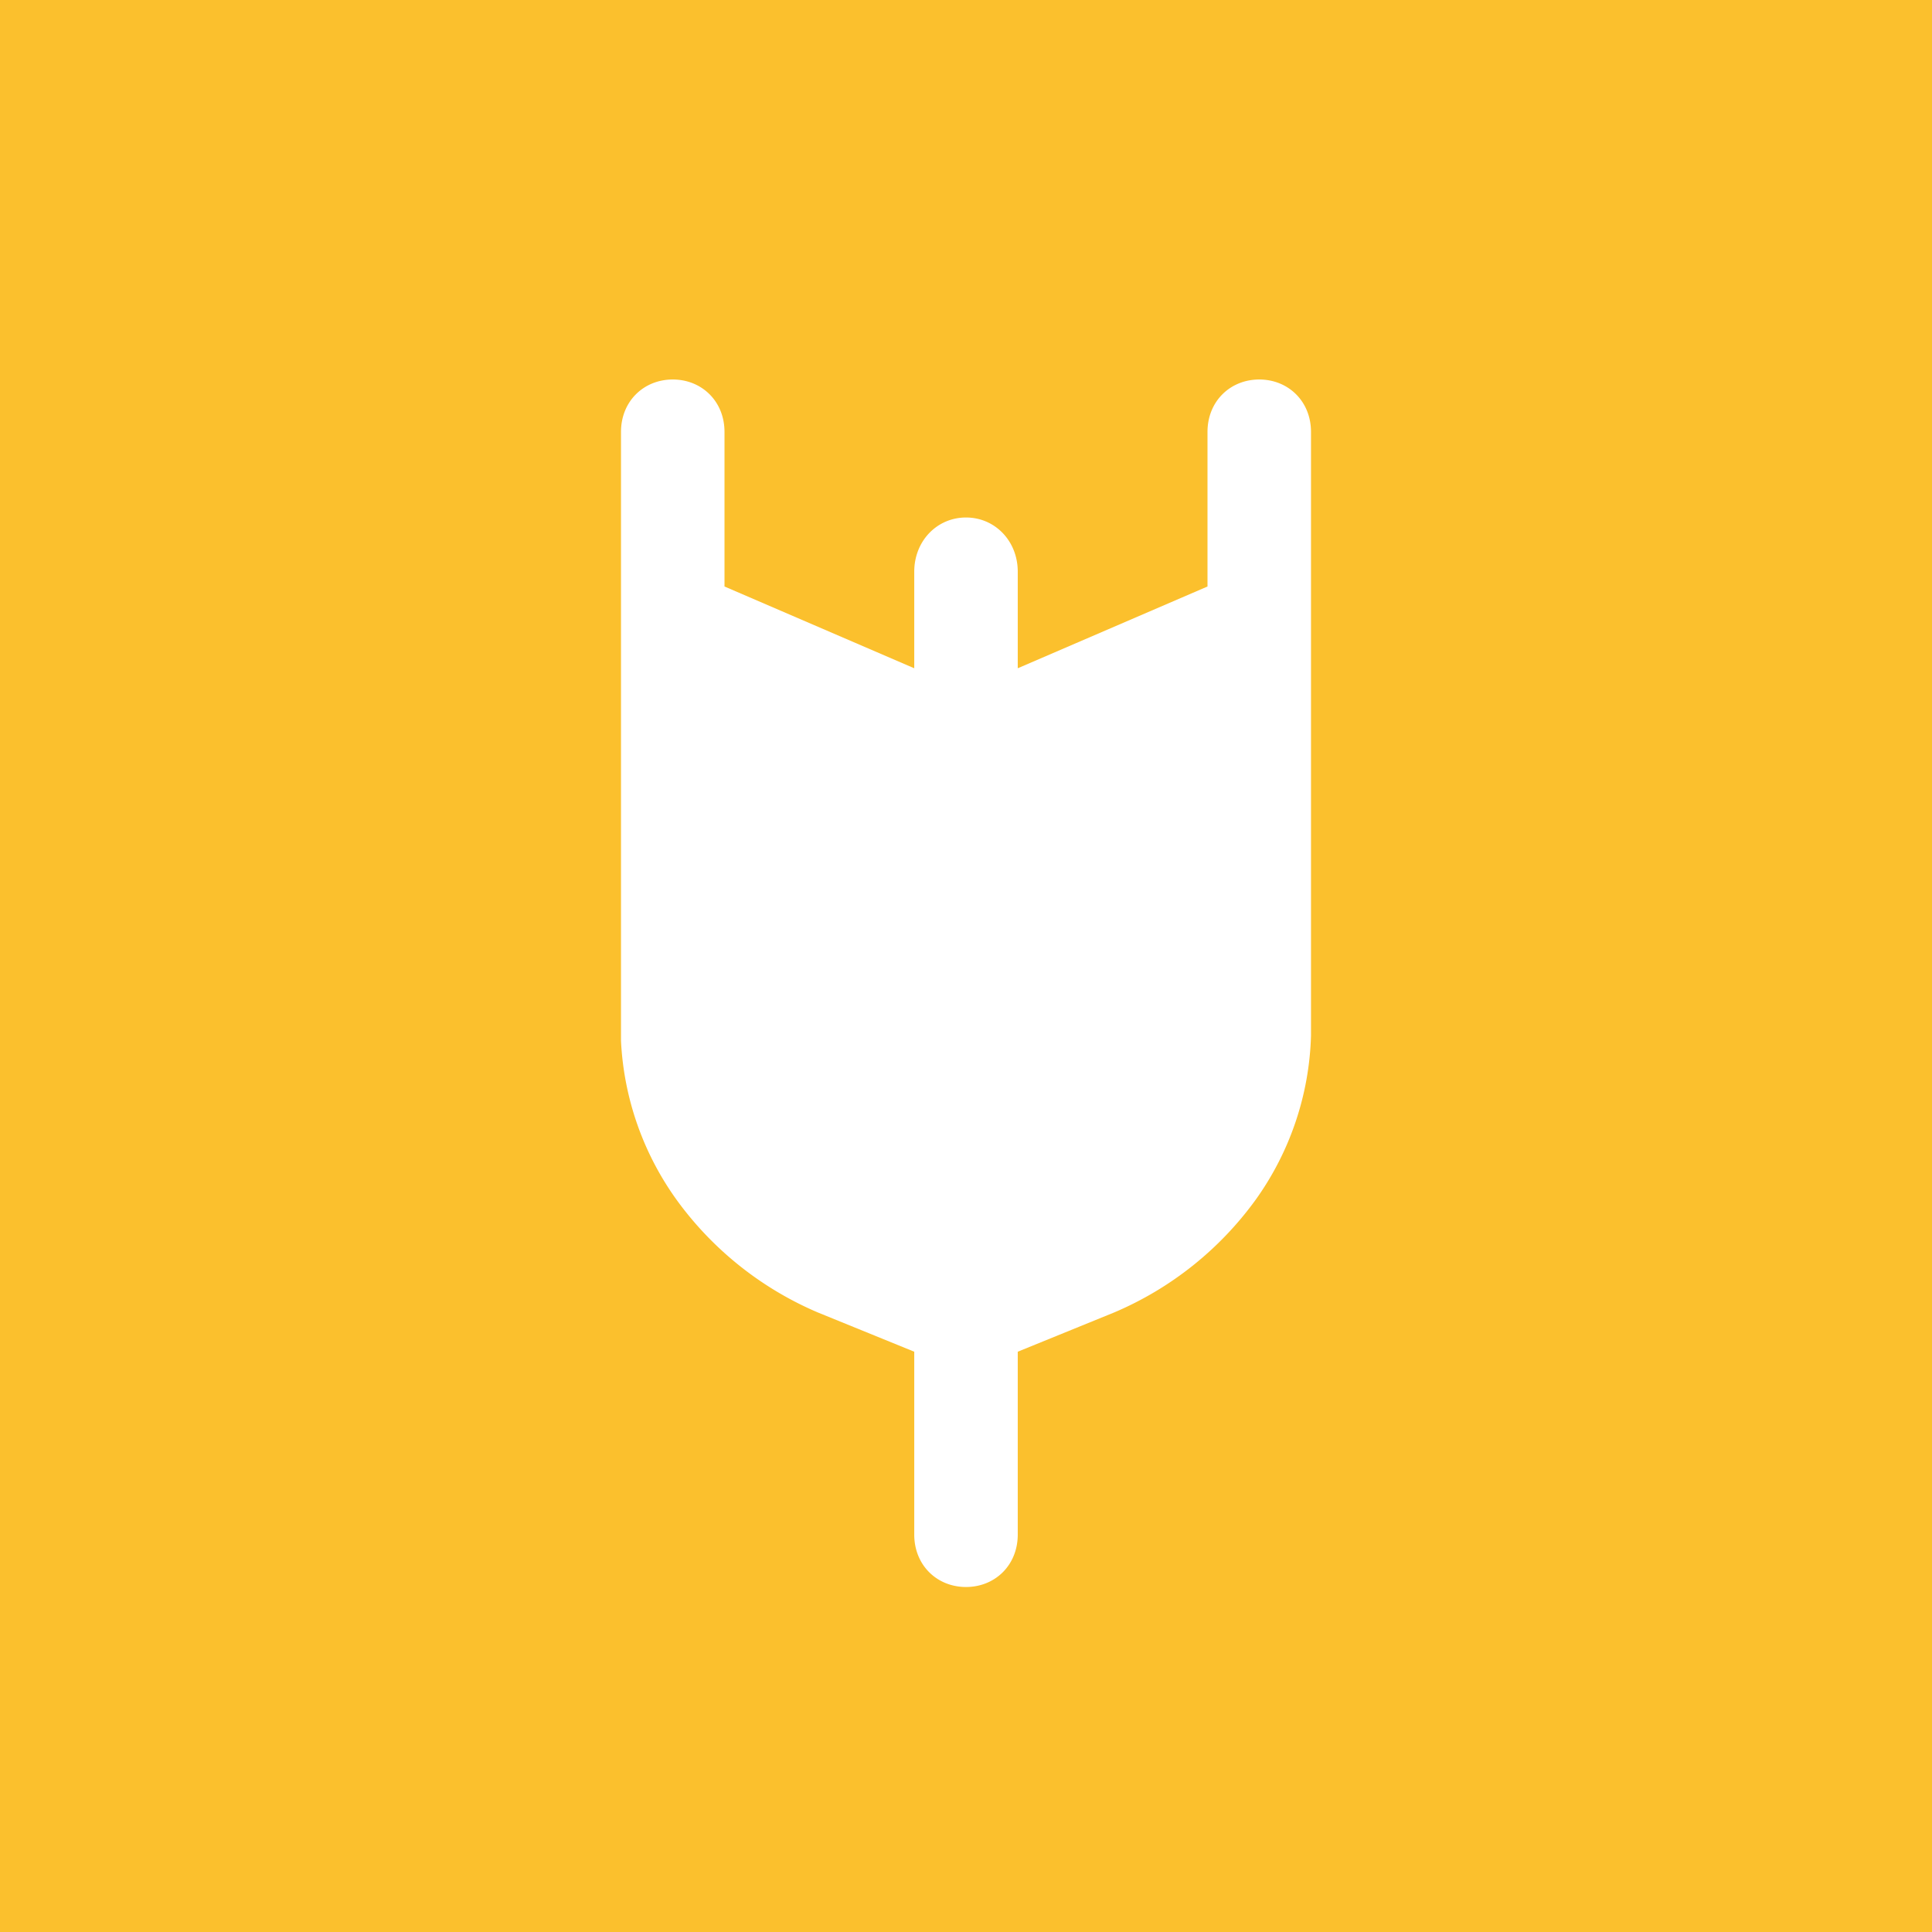 <!-- by TradingView --><svg width="56" height="56" viewBox="0 0 56 56" xmlns="http://www.w3.org/2000/svg"><path fill="#FBC02D" d="M0 0h56v56H0z"/><path d="M21 12.52c0-.89-.66-1.52-1.5-1.52s-1.5.63-1.5 1.52v17.65a8.6 8.6 0 0 0 1.65 4.66 9.8 9.8 0 0 0 4.05 3.21l2.8 1.14v5.3c0 .89.66 1.52 1.5 1.52s1.5-.63 1.5-1.52v-5.3l2.8-1.14a9.78 9.78 0 0 0 4.1-3.27 8.58 8.58 0 0 0 1.6-4.75v-17.5c0-.89-.66-1.52-1.5-1.52s-1.5.63-1.5 1.52V17l-5.5 2.37v-2.8c0-.89-.66-1.57-1.5-1.57s-1.5.68-1.5 1.57v2.8L21 17v-4.48Z" fill="#fff"/></svg>